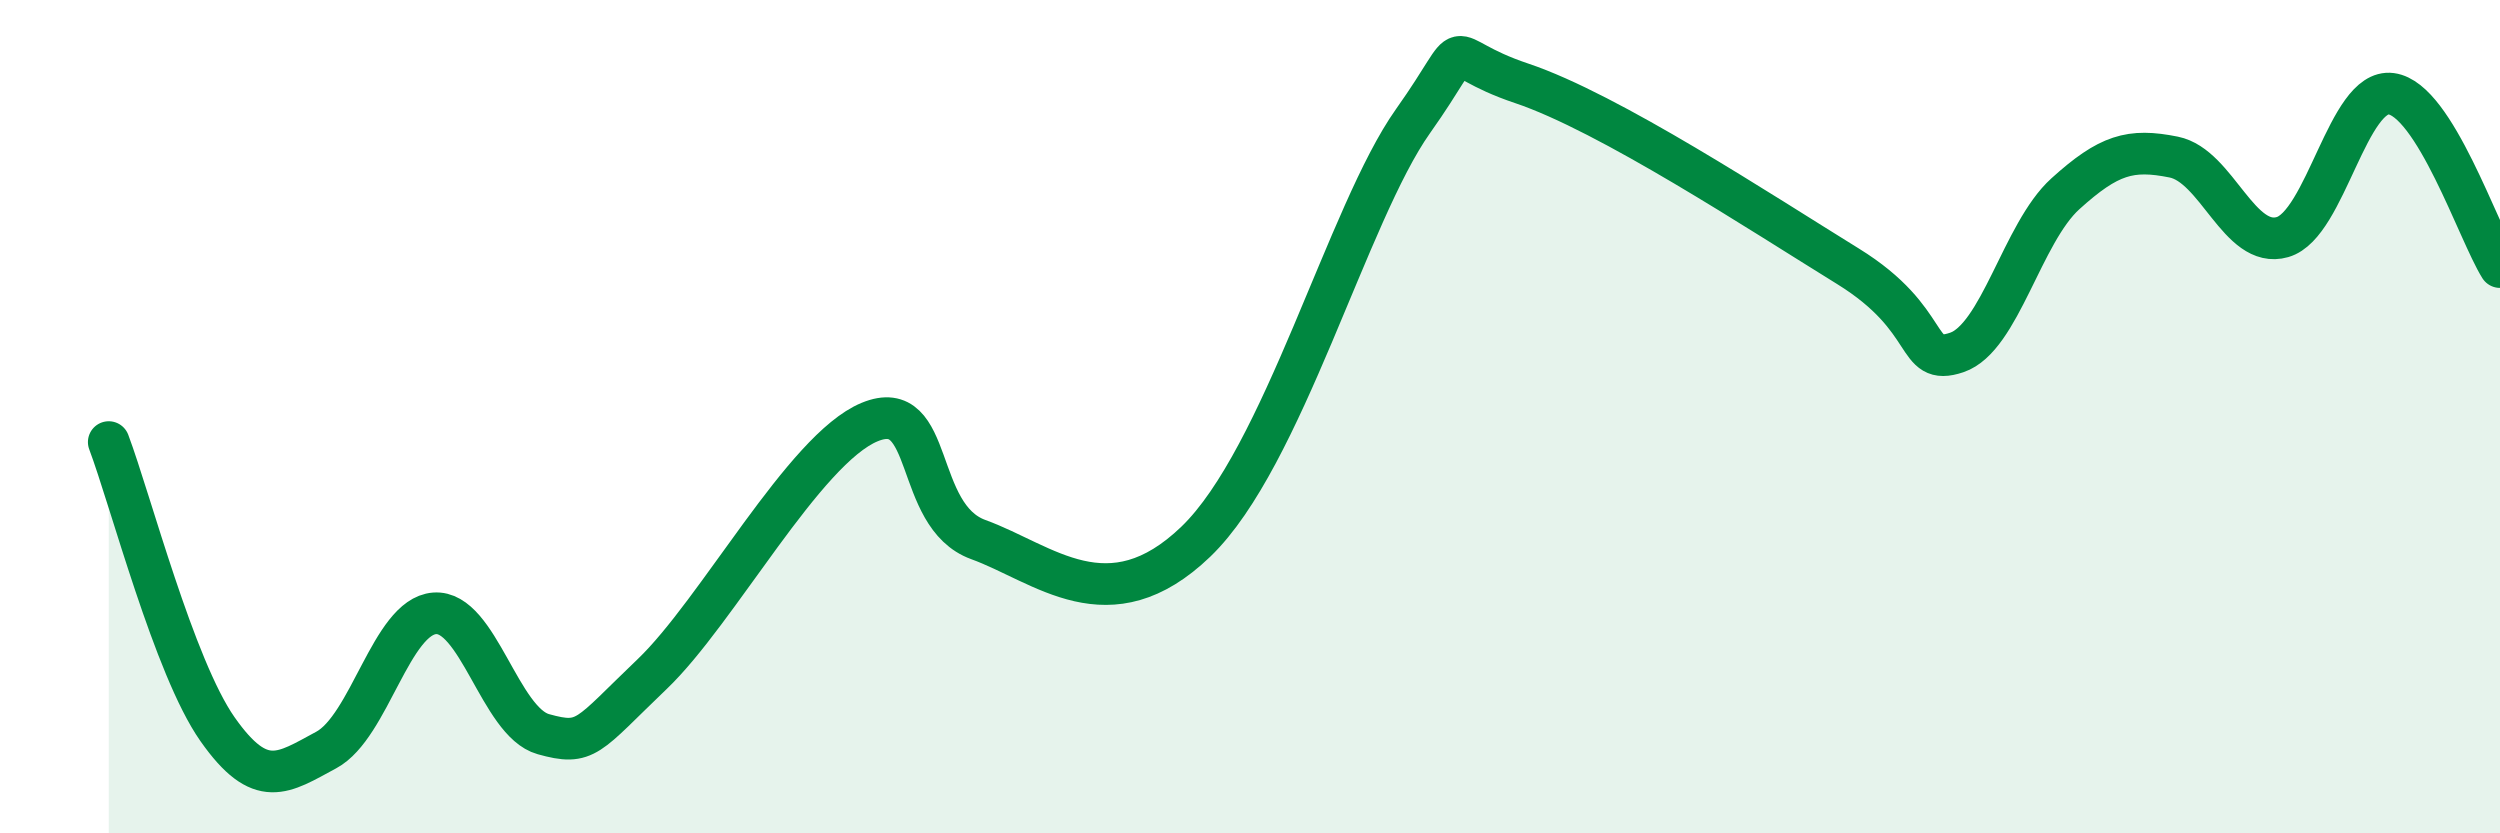 
    <svg width="60" height="20" viewBox="0 0 60 20" xmlns="http://www.w3.org/2000/svg">
      <path
        d="M 2.61,10.61 C 3.13,11.99 4.18,16.02 5.22,17.5 C 6.26,18.98 6.79,18.56 7.83,18 C 8.87,17.44 9.39,14.8 10.43,14.72 C 11.47,14.64 12,17.33 13.04,17.62 C 14.08,17.91 14.08,17.68 15.65,16.18 C 17.22,14.68 19.3,10.78 20.87,10.13 C 22.44,9.48 21.91,12.38 23.48,12.95 C 25.05,13.52 26.61,15.01 28.7,13 C 30.79,10.99 32.35,5.11 33.91,2.91 C 35.47,0.71 34.43,1.3 36.52,2 C 38.61,2.7 42.26,5.1 44.35,6.39 C 46.44,7.68 45.92,8.81 46.96,8.46 C 48,8.11 48.53,5.59 49.57,4.65 C 50.61,3.71 51.13,3.56 52.17,3.77 C 53.21,3.98 53.74,5.99 54.78,5.69 C 55.82,5.39 56.35,2.11 57.39,2.25 C 58.43,2.39 59.48,5.58 60,6.41L60 20L2.61 20Z"
        fill="#008740"
        opacity="0.1"
        stroke-linecap="round"
        stroke-linejoin="round"
      />
      <path
        d="M 2.61,10.61 C 3.13,11.99 4.18,16.02 5.22,17.5 C 6.26,18.98 6.79,18.56 7.83,18 C 8.87,17.44 9.39,14.8 10.43,14.72 C 11.47,14.64 12,17.33 13.04,17.62 C 14.08,17.91 14.08,17.68 15.65,16.18 C 17.22,14.68 19.3,10.78 20.87,10.13 C 22.44,9.48 21.91,12.38 23.48,12.95 C 25.05,13.52 26.61,15.01 28.7,13 C 30.79,10.99 32.35,5.11 33.91,2.91 C 35.47,0.71 34.43,1.3 36.52,2 C 38.61,2.7 42.26,5.1 44.35,6.39 C 46.44,7.68 45.92,8.81 46.96,8.46 C 48,8.11 48.53,5.59 49.57,4.65 C 50.61,3.71 51.13,3.56 52.17,3.77 C 53.21,3.98 53.74,5.99 54.78,5.69 C 55.82,5.39 56.35,2.11 57.39,2.25 C 58.43,2.39 59.48,5.58 60,6.41"
        stroke="#008740"
        stroke-width="1"
        fill="none"
        stroke-linecap="round"
        stroke-linejoin="round"
      />
    </svg>
  